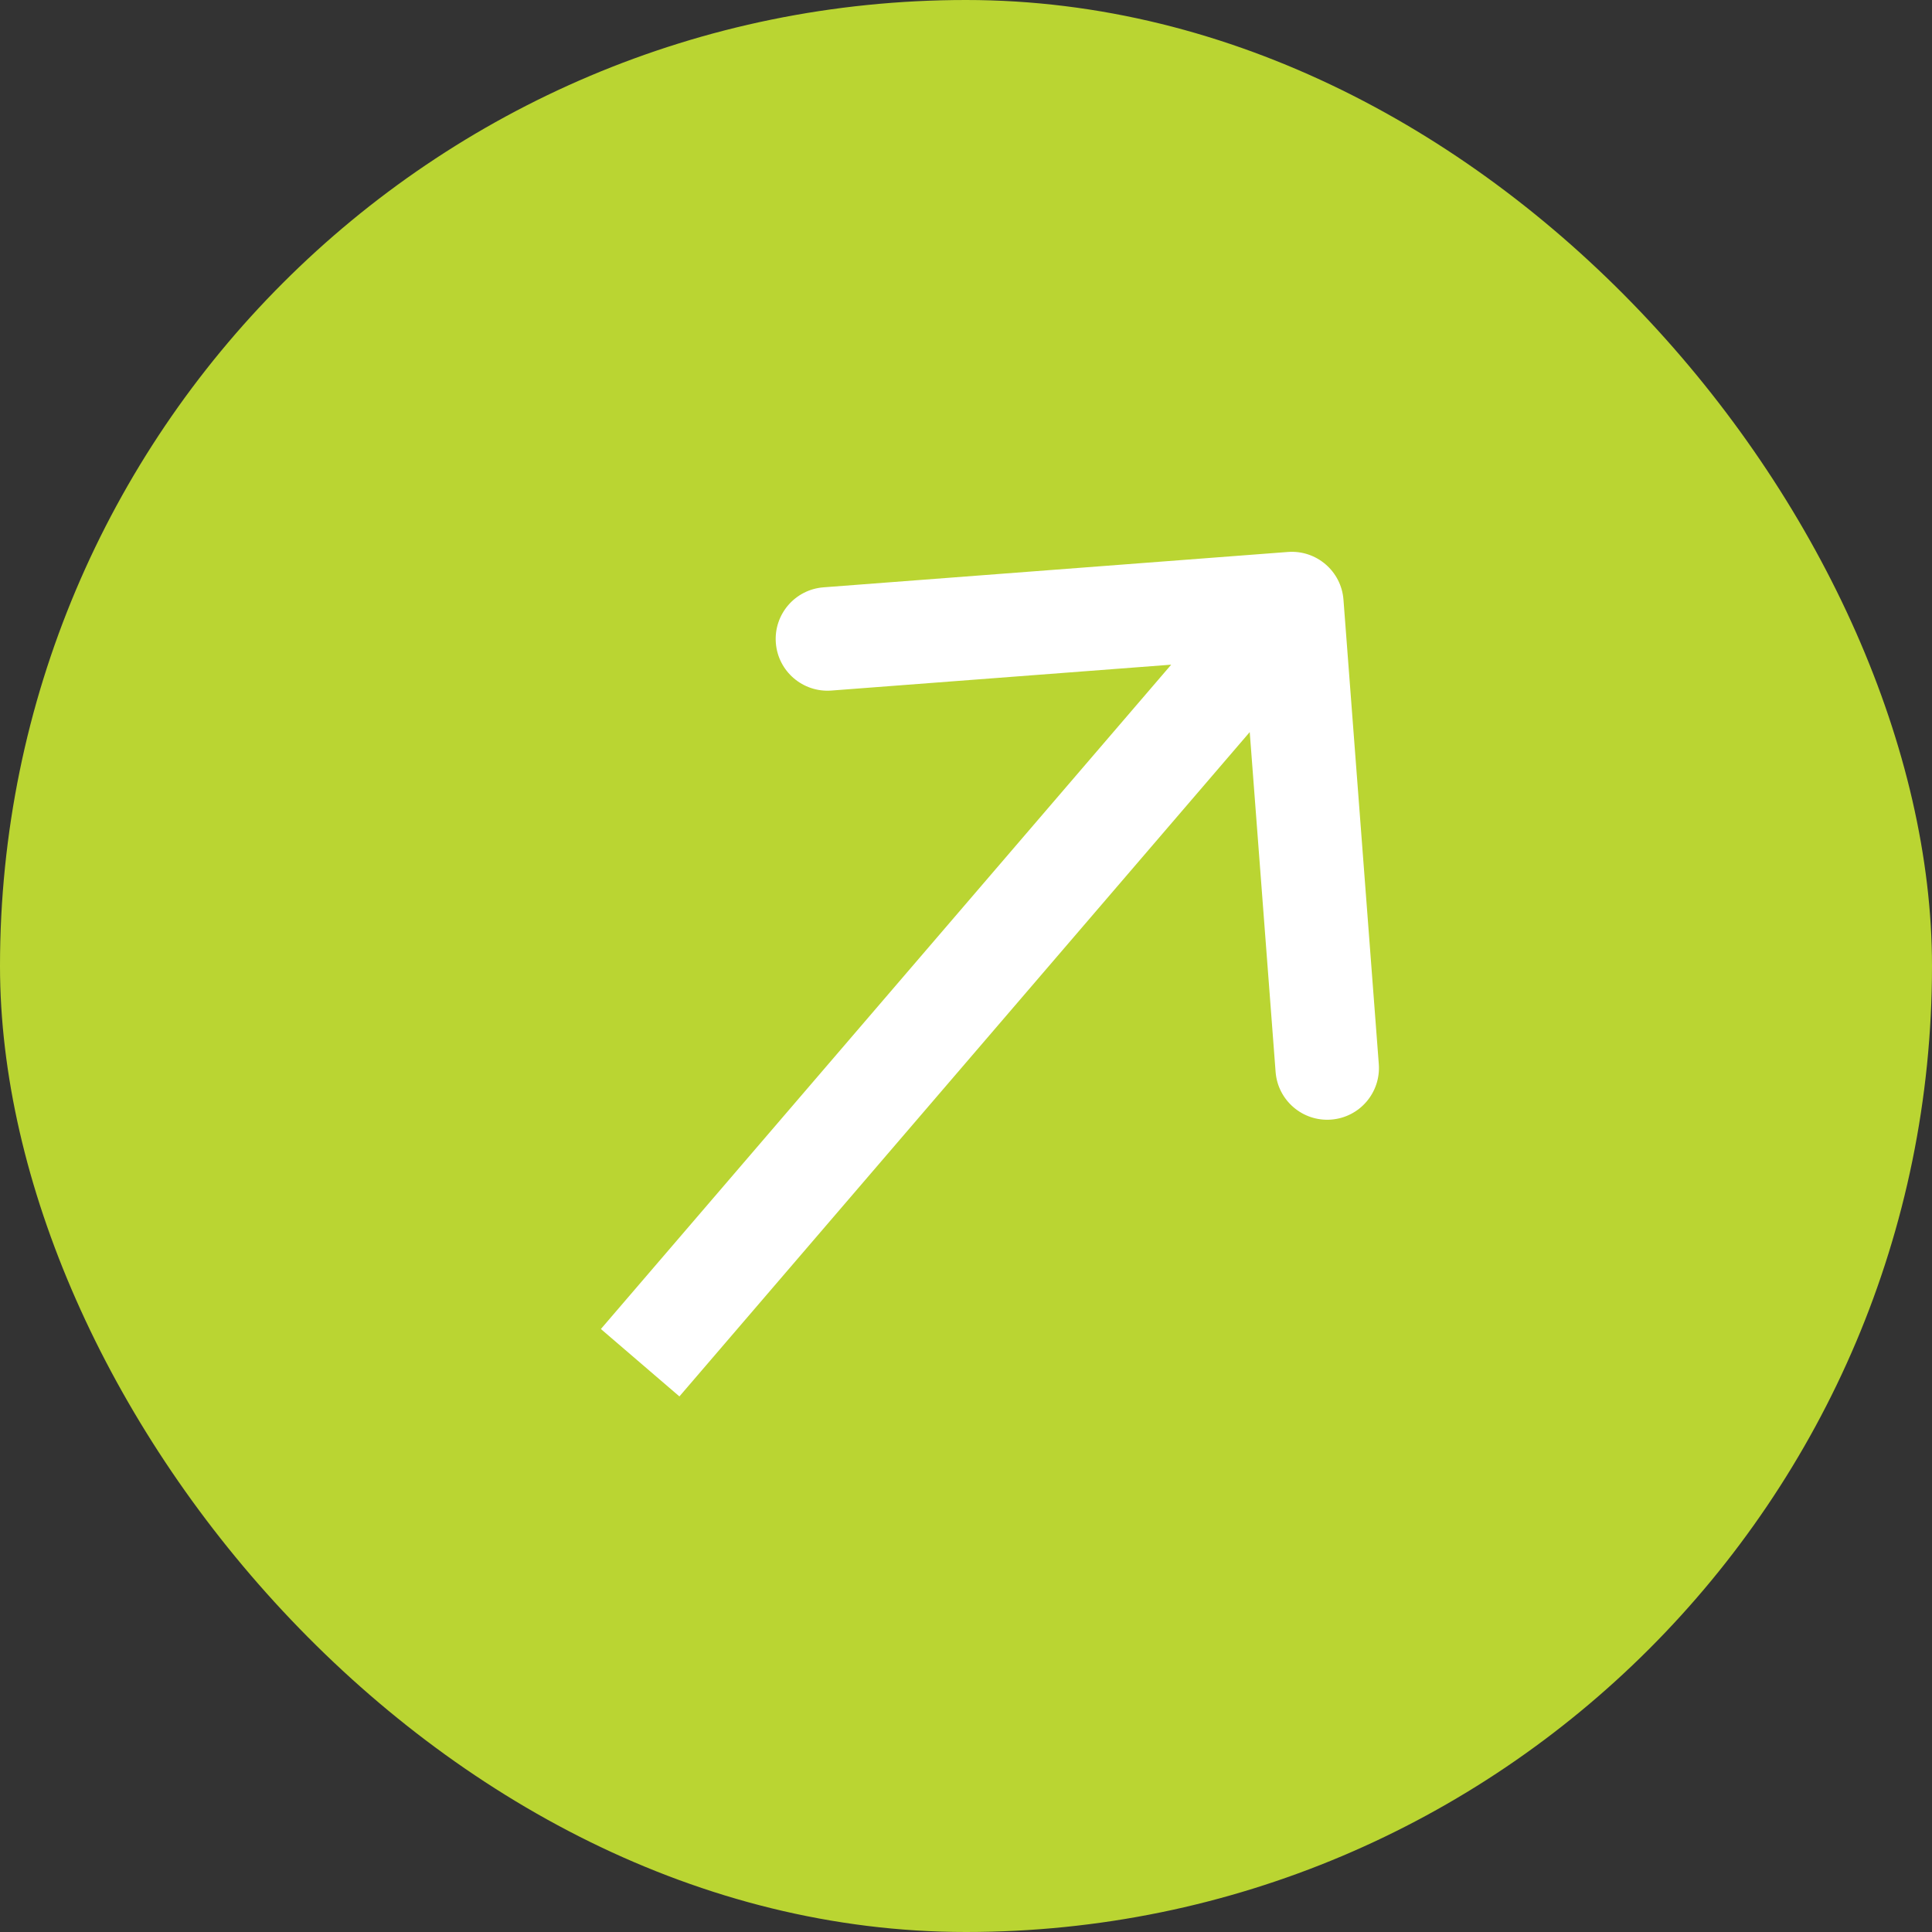 <svg xmlns="http://www.w3.org/2000/svg" fill="none" viewBox="0 0 56 56">
  <rect x="0" y="0" width="56" height="56" fill="#333333" stroke="none"/>
  <rect width="56" height="56" fill="#BAD532" rx="28"/>
  <path fill="#fff" d="M38.941 17.381C38.878 16.555 38.157 15.937 37.331 15.999L23.87 17.024C23.044 17.087 22.425 17.808 22.488 18.634C22.551 19.46 23.272 20.078 24.098 20.016L36.063 19.105L36.974 31.07C37.037 31.896 37.758 32.515 38.584 32.452C39.41 32.389 40.028 31.668 39.965 30.842L38.941 17.381ZM18.555 39.499L19.693 40.476L38.583 18.472L37.445 17.495L36.307 16.518L17.417 38.522L18.555 39.499Z"/>
</svg>
